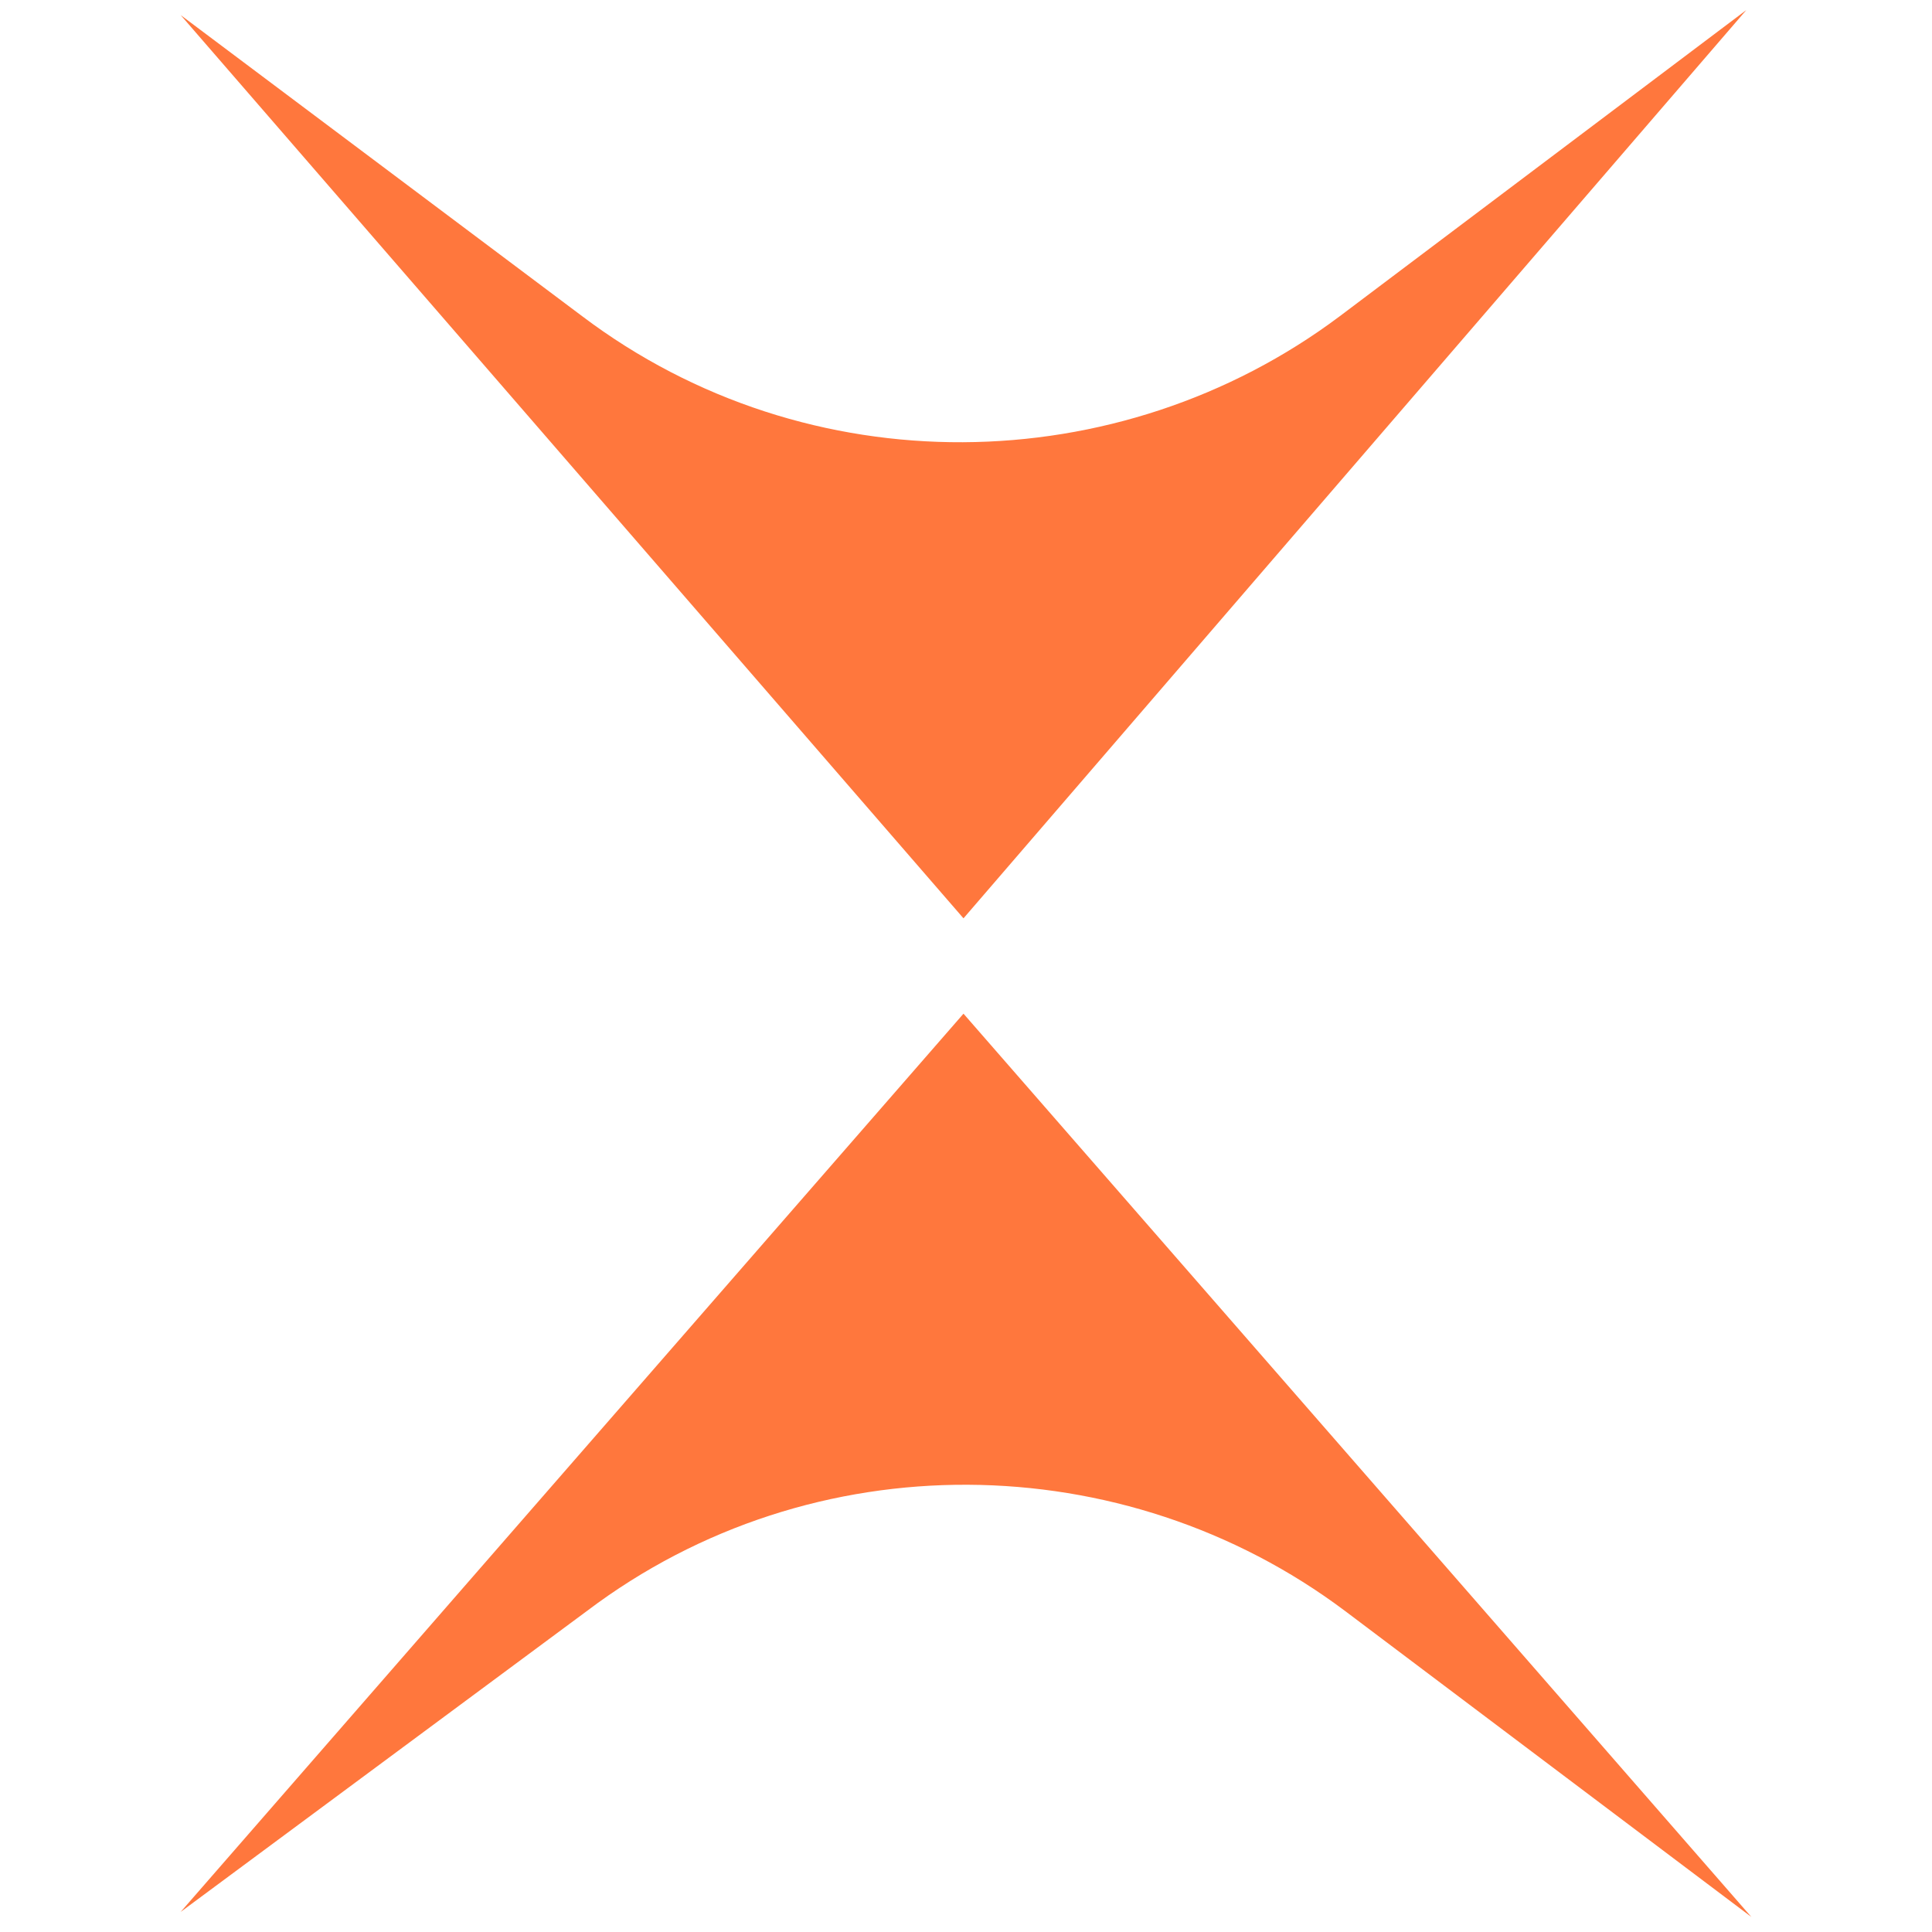 <?xml version="1.0" encoding="utf-8"?>
<!-- Generator: Adobe Illustrator 26.0.2, SVG Export Plug-In . SVG Version: 6.00 Build 0)  -->
<svg version="1.1" id="Layer_1" xmlns="http://www.w3.org/2000/svg" xmlns:xlink="http://www.w3.org/1999/xlink" x="0px" y="0px"
	 viewBox="0 0 38.5 38.5" style="enable-background:new 0 0 38.5 38.5;" xml:space="preserve">
<style type="text/css">
	.st0{fill:#FF773D;}
</style>
<g>
	<path class="st0" d="M3.6,0.3l15.6,18L34.8,0.2l-8.1,6.1c-4.4,3.3-10.6,3.4-15.1,0L3.6,0.3z"/>
	<path class="st0" d="M3.6,38.1l15.6-17.9l15.7,18l-8.1-6.1c-4.4-3.3-10.6-3.4-15.1,0L3.6,38.1z"/>
</g>
</svg>
